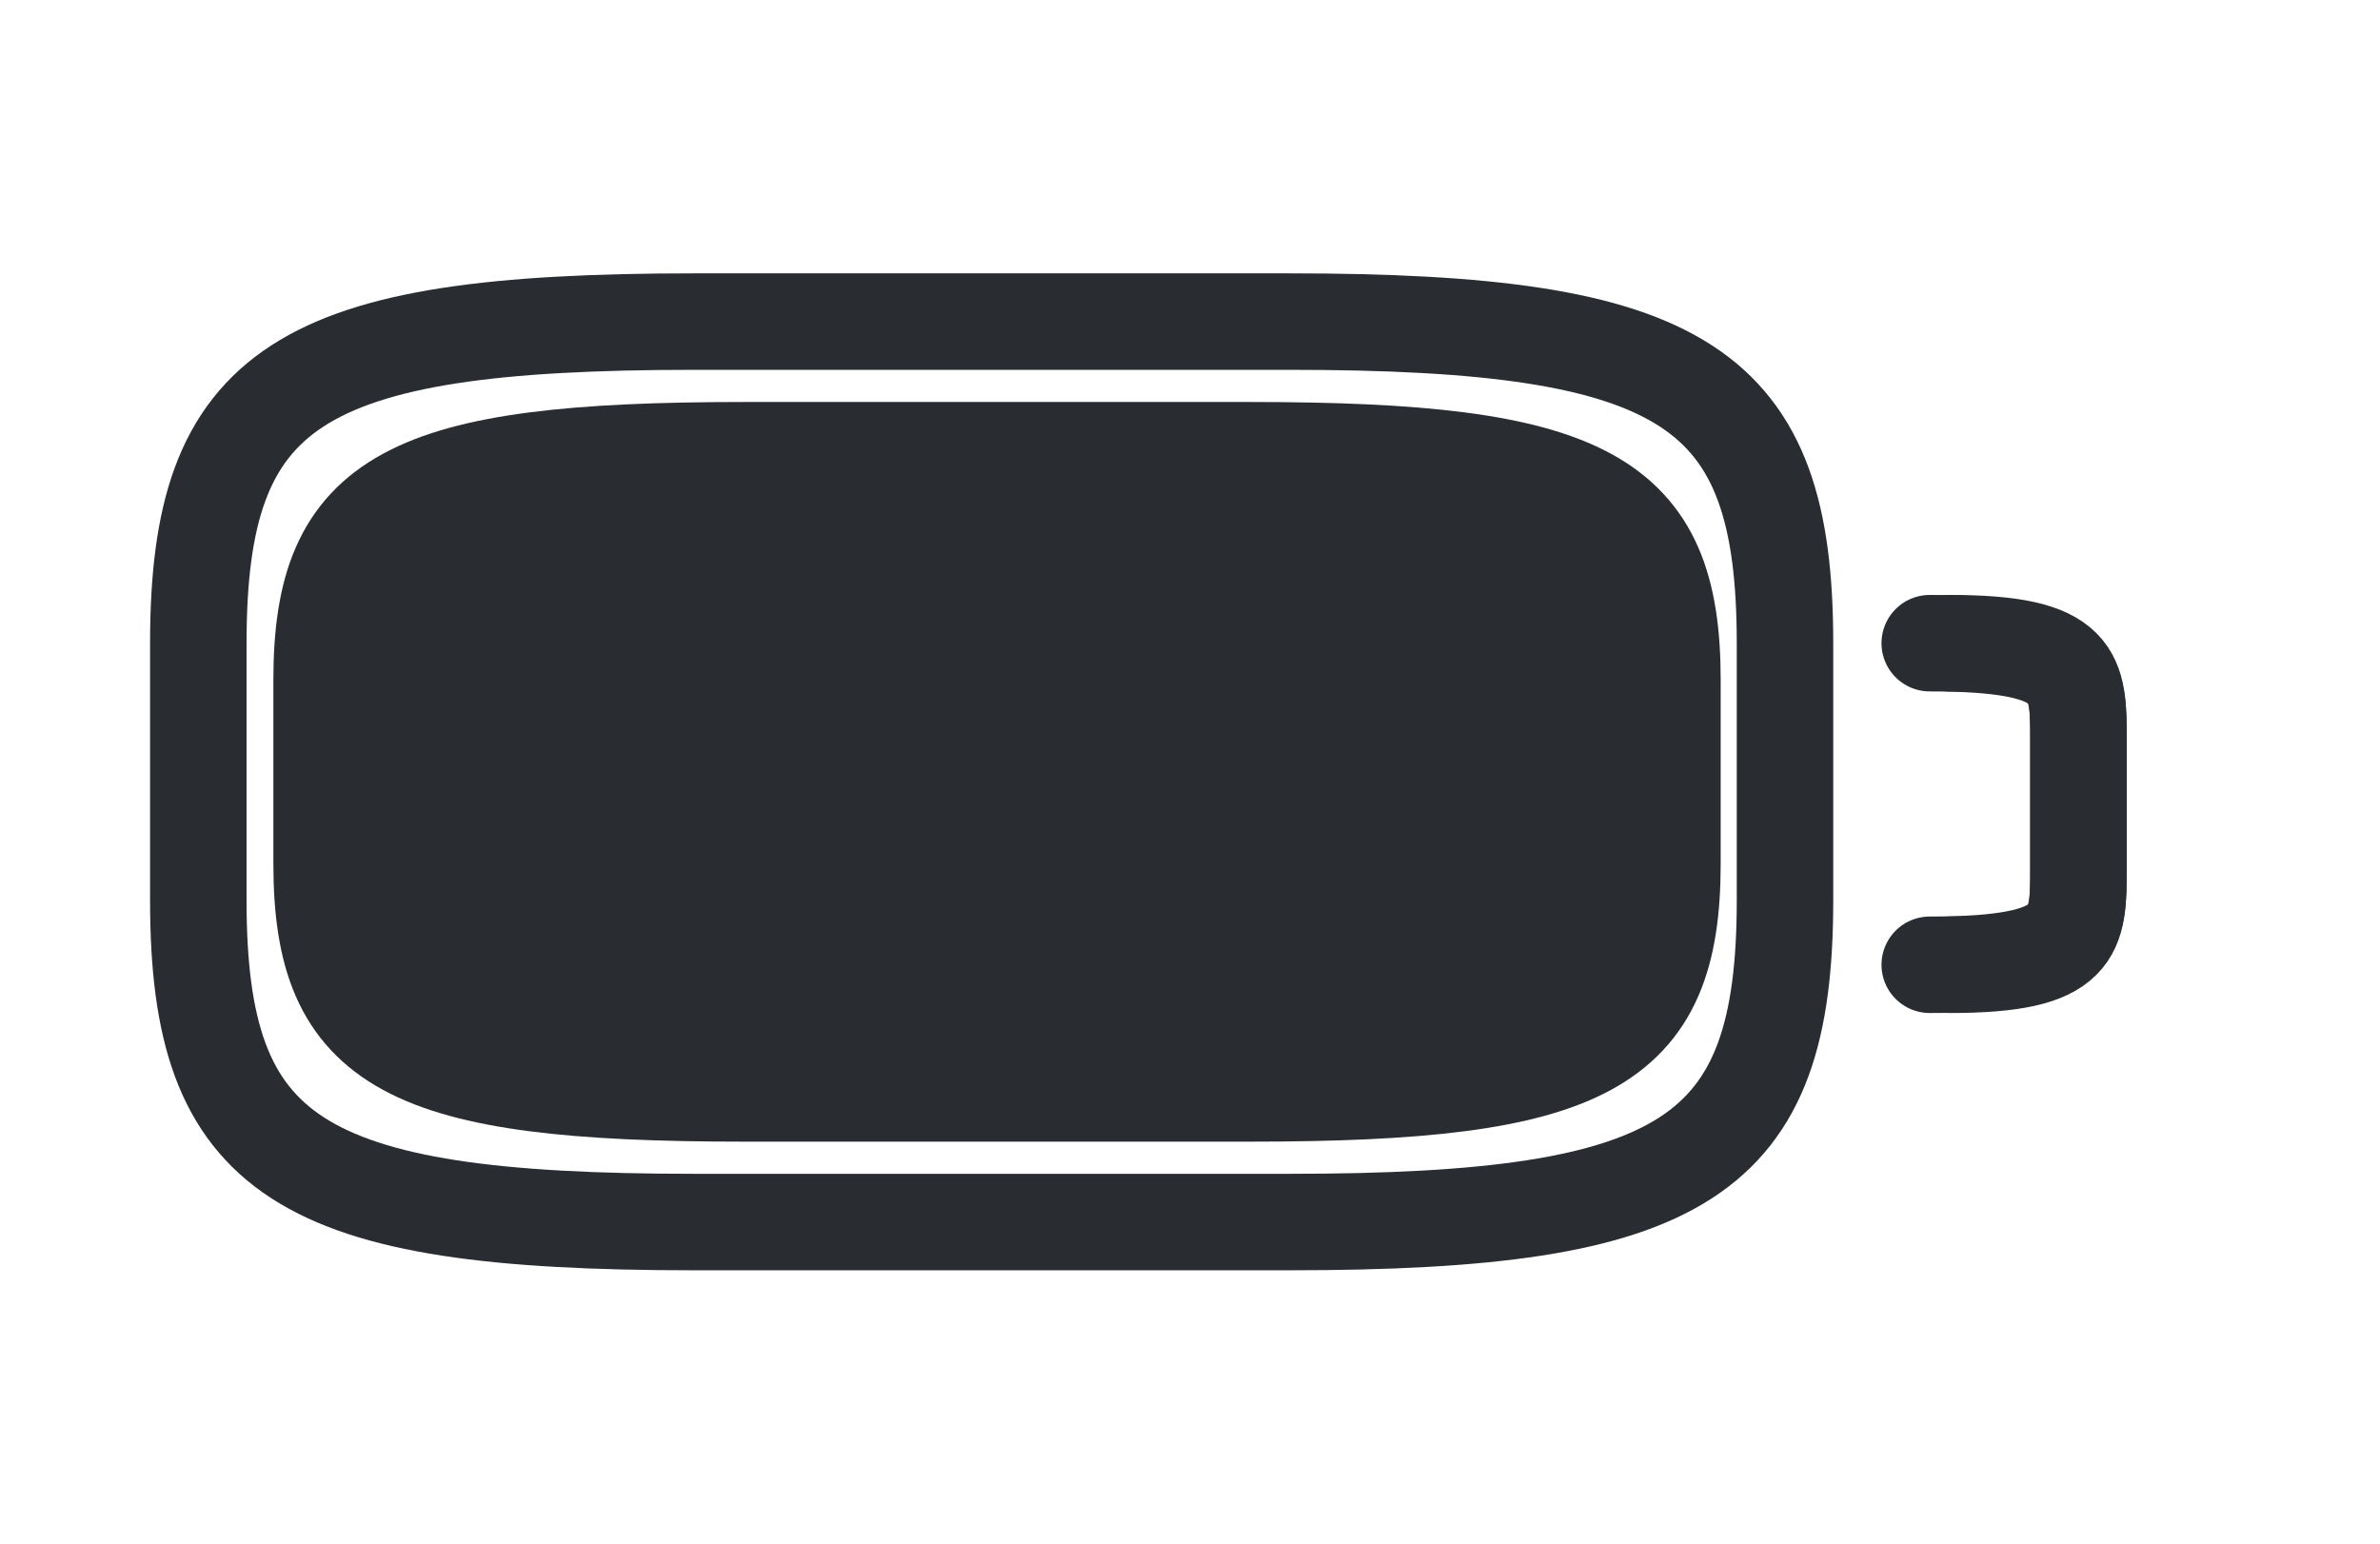 <svg width="37" height="24" viewBox="0 0 37 24" fill="none" xmlns="http://www.w3.org/2000/svg">
<path d="M20.042 19H10.792C4.625 19 3.083 18 3.083 14V10C3.083 6 4.625 5 10.792 5H20.042C26.208 5 27.75 6 27.75 10V14C27.75 18 26.208 19 20.042 19Z" stroke="#292D32" stroke-width="1.5" stroke-linecap="round" stroke-linejoin="round"/>
<path d="M30 10C32.312 10 32.312 10.5 32.312 11.5V13.5C32.312 14.5 32.312 15 30 15" stroke="#292D32" stroke-width="1.5" stroke-linecap="round" stroke-linejoin="round"/>
<path d="M30.312 10C32.312 10 32.312 10.5 32.312 11.5V13.5C32.312 14.5 32.312 15 30.312 15" stroke="#292D32" stroke-width="1.5" stroke-linecap="round" stroke-linejoin="round"/>
<path d="M19.438 17H11.562C6.312 17 5 16.286 5 13.429V10.571C5 7.714 6.312 7 11.562 7H19.438C24.688 7 26 7.714 26 10.571V13.429C26 16.286 24.688 17 19.438 17Z" fill="#292D32" stroke="#292D32" stroke-width="1.5" stroke-linecap="round" stroke-linejoin="round"/>
</svg>
